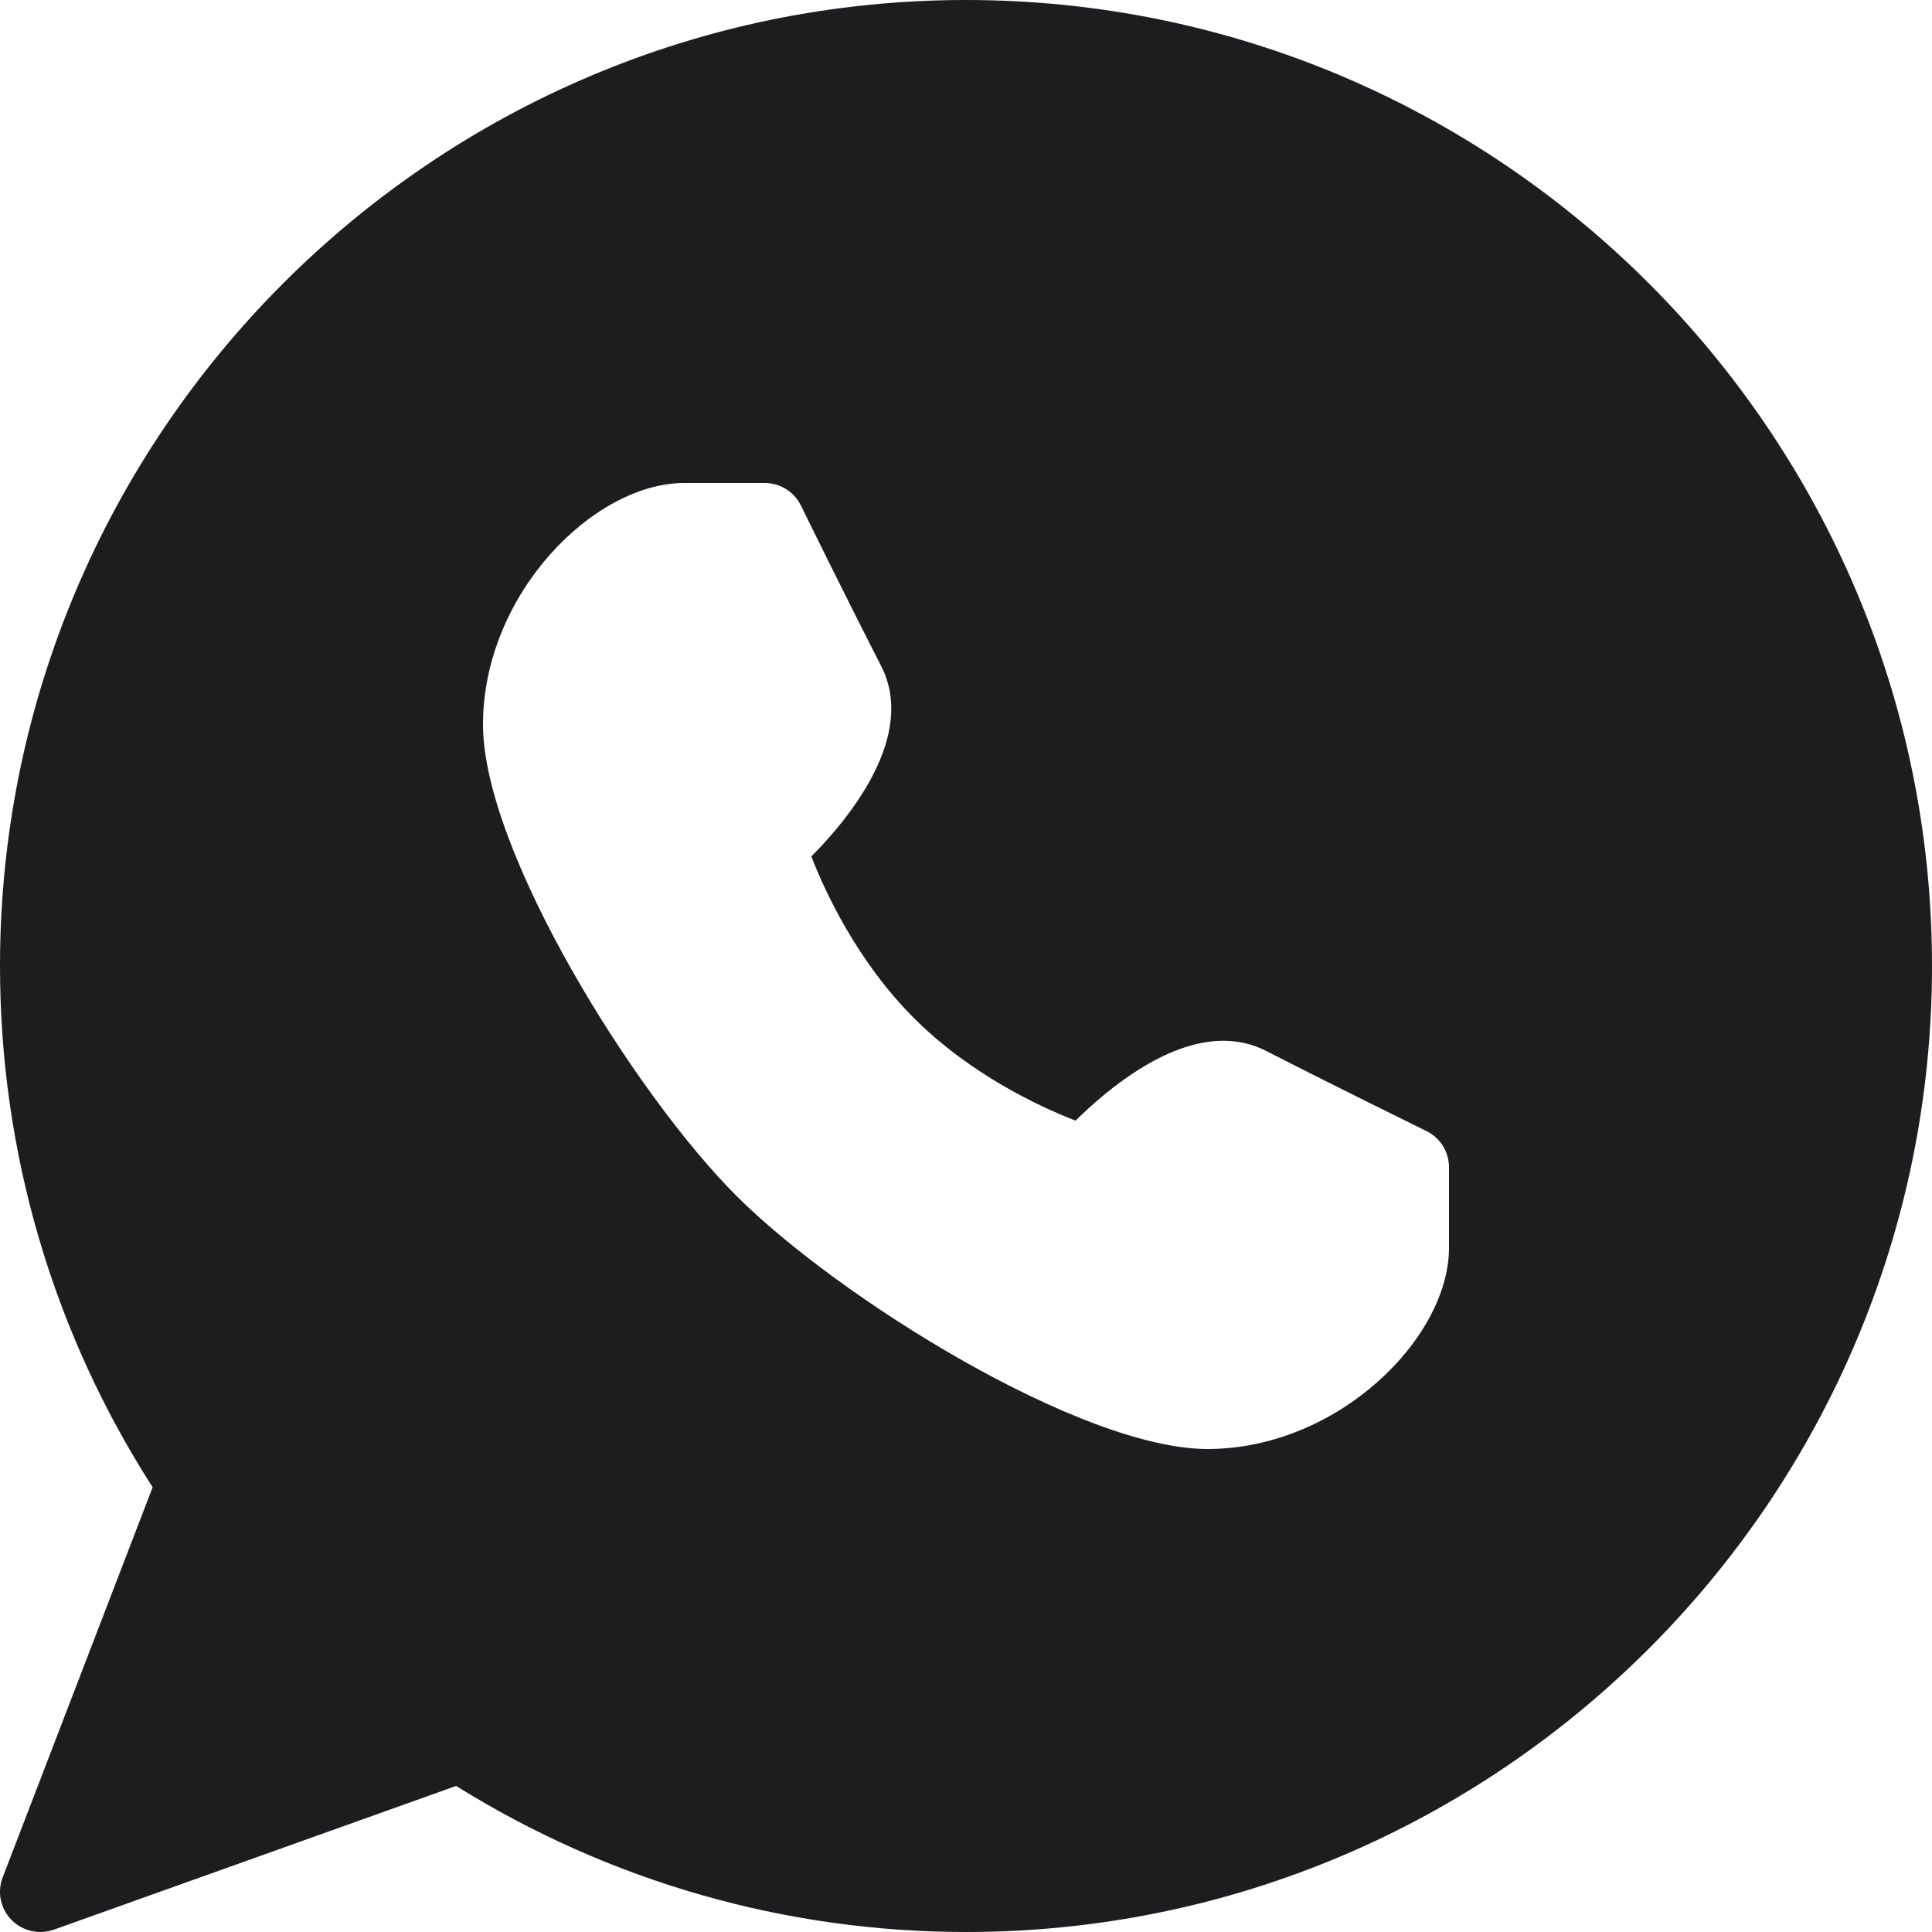 <svg width="20" height="20" viewBox="0 0 20 20" fill="none" xmlns="http://www.w3.org/2000/svg">
<path d="M10 0C4.486 0 0 4.486 0 10C0 11.925 0.546 13.786 1.58 15.396L0.028 19.434C-0.031 19.586 0.005 19.758 0.118 19.874C0.198 19.956 0.306 20 0.417 20C0.464 20 0.511 19.992 0.557 19.976L4.722 18.488C6.31 19.478 8.13 20 10 20C15.514 20 20 15.514 20 10C20 4.486 15.514 0 10 0ZM15 12.917C15 13.855 13.846 15 12.5 15C11.191 15 8.678 13.434 7.622 12.378C6.566 11.322 5 8.809 5 7.5C5 6.154 6.145 5 7.083 5H7.917C8.075 5 8.221 5.09 8.291 5.233C8.291 5.234 8.792 6.253 9.121 6.893C9.492 7.616 8.796 8.466 8.399 8.866C8.54 9.229 8.872 9.95 9.461 10.539C10.05 11.128 10.771 11.46 11.134 11.601C11.452 11.287 12.063 10.774 12.662 10.774C12.822 10.774 12.972 10.81 13.107 10.879C13.747 11.208 14.767 11.709 14.767 11.709C14.91 11.779 15 11.925 15 12.083V12.917Z" fill="#1D1D1F"/>
</svg>
